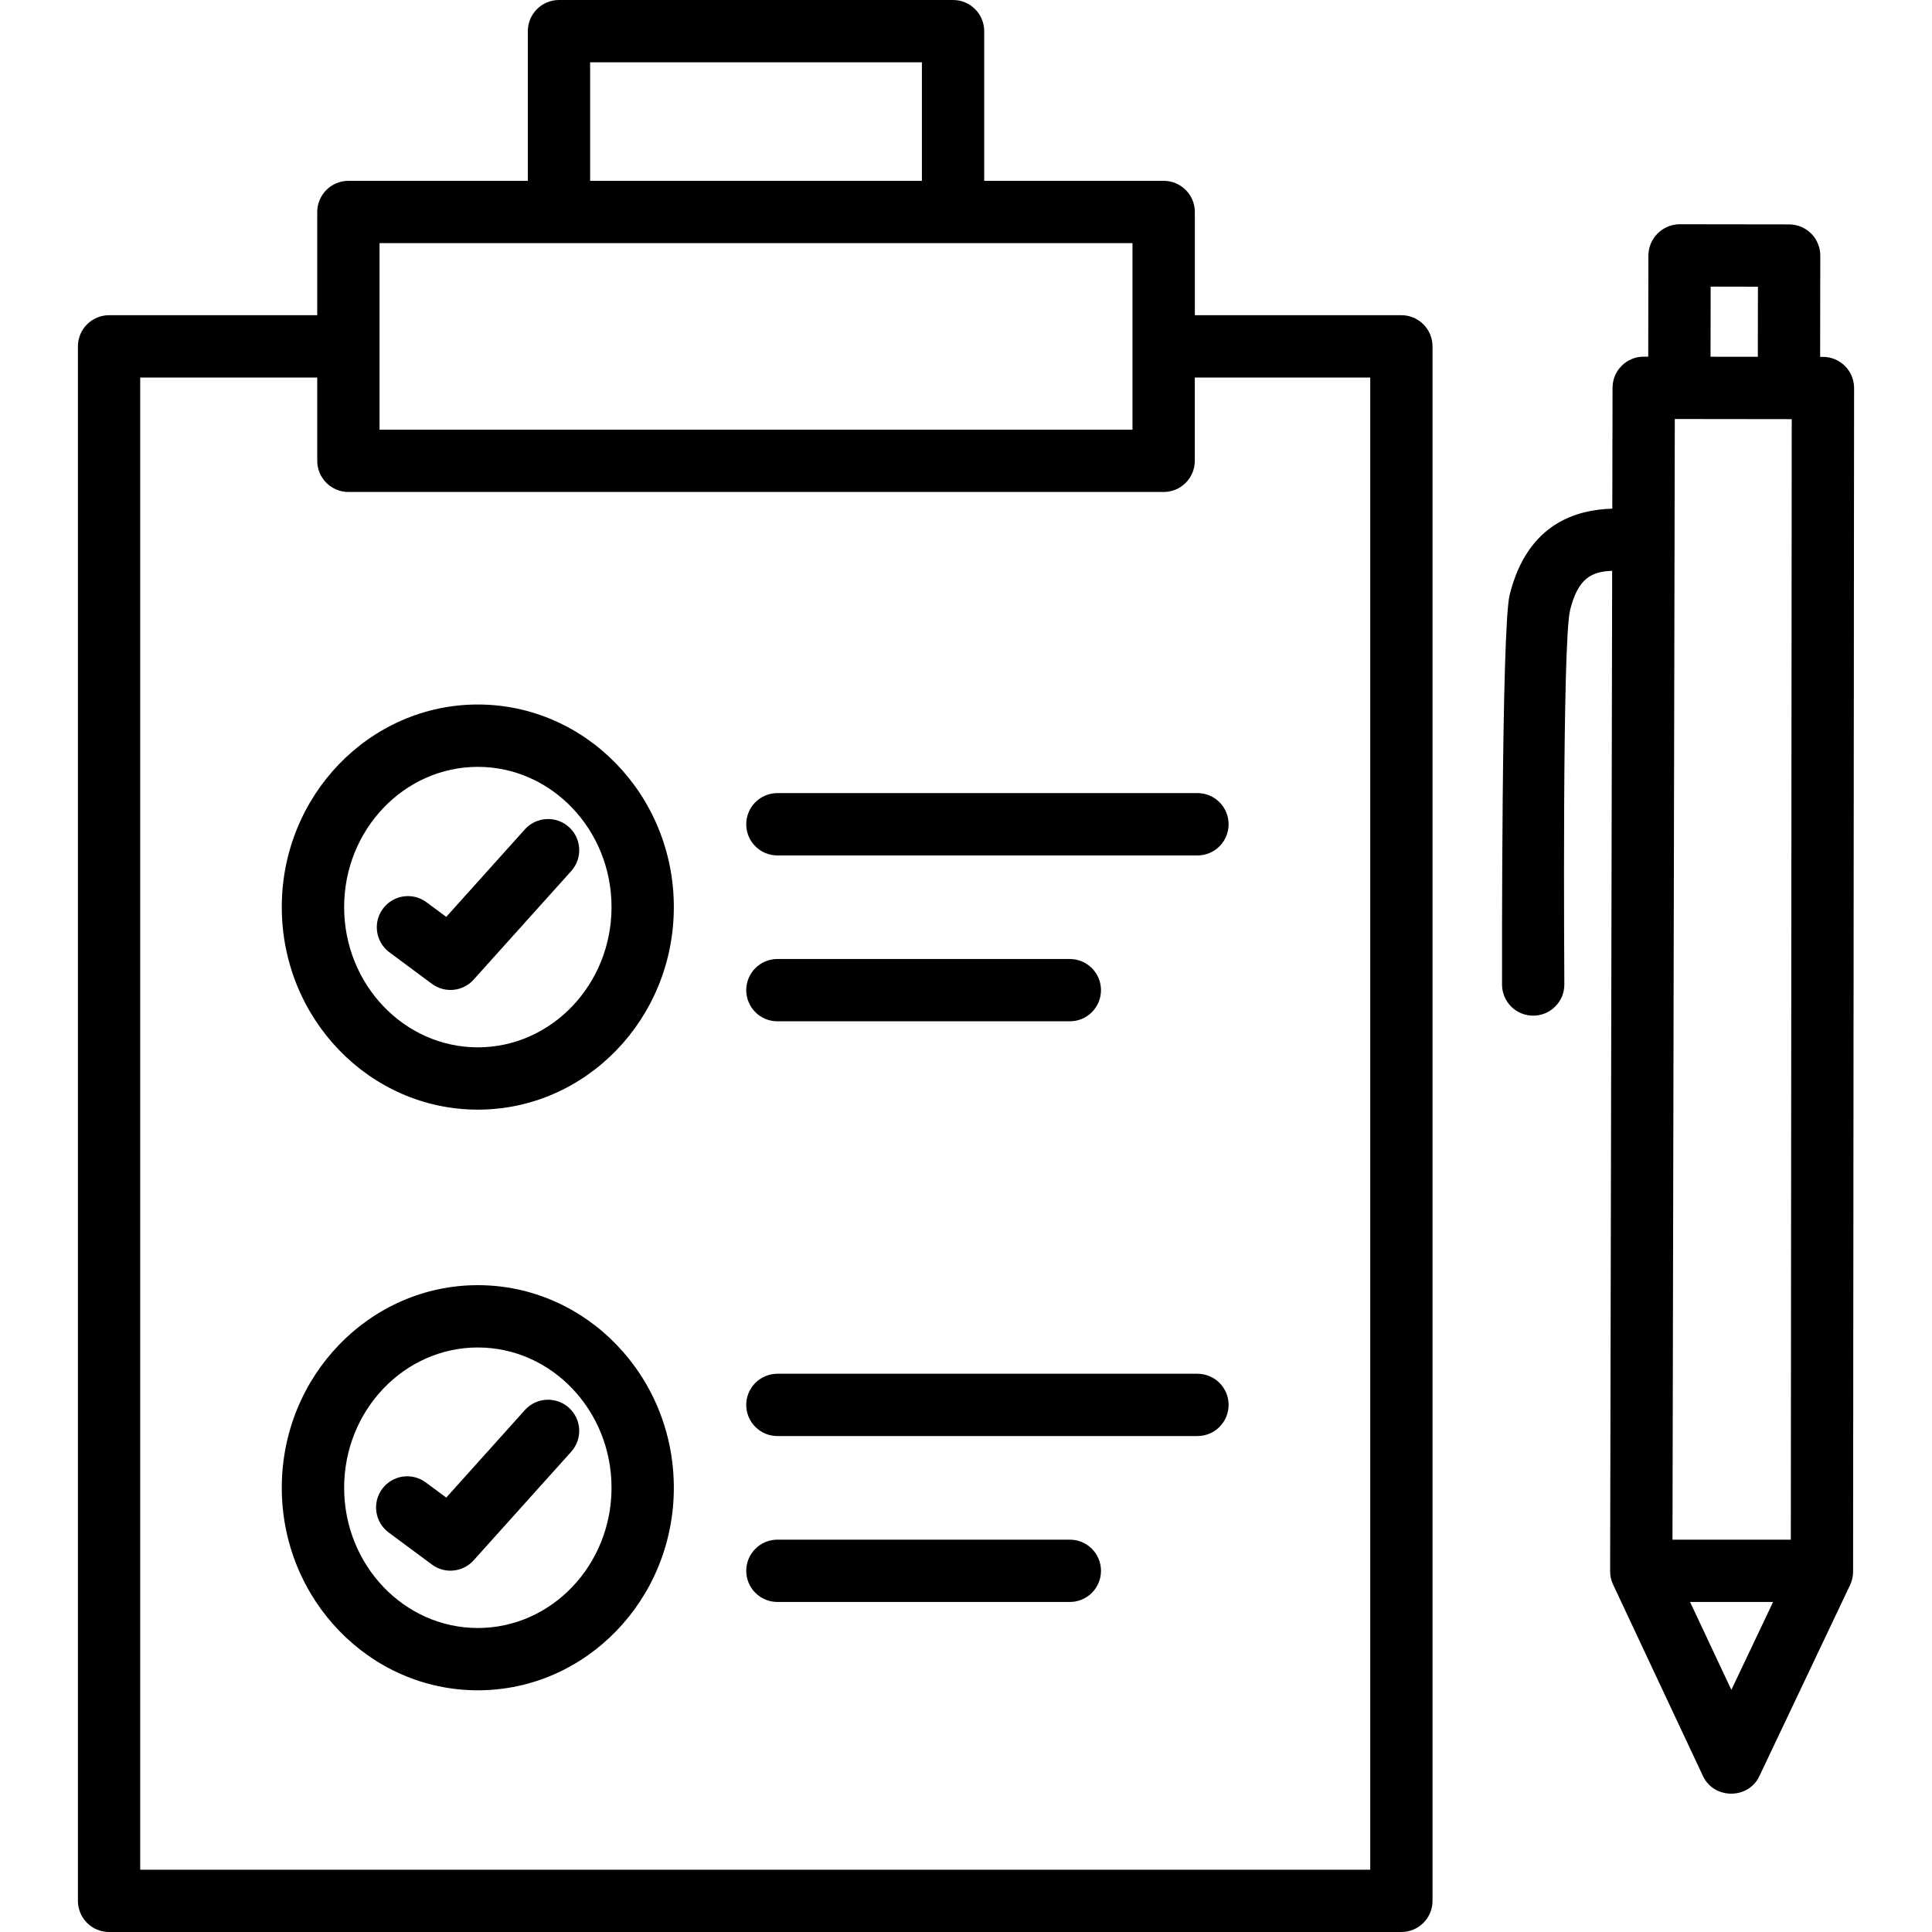 <svg width="40" height="40" viewBox="0 0 40 40" fill="none" xmlns="http://www.w3.org/2000/svg">
<path d="M29.014 6.526H24.738V4.389C24.738 4.218 24.67 4.053 24.549 3.933C24.428 3.812 24.264 3.744 24.093 3.744H20.377V0.645C20.377 0.474 20.309 0.31 20.188 0.189C20.067 0.068 19.903 0 19.732 0L11.573 0C11.402 0 11.238 0.068 11.117 0.189C10.996 0.31 10.928 0.474 10.928 0.645V3.744H7.213C7.042 3.744 6.878 3.812 6.757 3.933C6.636 4.054 6.568 4.218 6.568 4.389V6.526H2.258C2.087 6.526 1.923 6.594 1.802 6.715C1.681 6.836 1.613 7 1.613 7.171V39.355C1.613 39.526 1.681 39.69 1.802 39.811C1.923 39.932 2.087 40 2.258 40H29.014C29.185 40 29.349 39.932 29.47 39.811C29.591 39.69 29.659 39.526 29.659 39.355V7.171C29.659 7 29.591 6.836 29.47 6.715C29.349 6.594 29.185 6.526 29.014 6.526ZM12.218 1.29H19.087V3.744H12.218V1.29ZM7.858 5.034H23.447V8.896H7.858V5.034ZM28.369 38.71H2.903V7.816H6.568V9.541C6.568 9.712 6.636 9.876 6.757 9.997C6.878 10.118 7.042 10.186 7.213 10.186H24.092C24.263 10.186 24.427 10.118 24.548 9.997C24.669 9.876 24.737 9.712 24.737 9.541V7.816H28.369V38.71Z" fill="black"/>
<path d="M9.893 14.586C7.655 14.586 5.834 16.468 5.834 18.78C5.834 21.093 7.655 22.974 9.893 22.974C12.131 22.974 13.951 21.093 13.951 18.78C13.951 16.467 12.131 14.586 9.893 14.586ZM9.893 21.684C8.367 21.684 7.125 20.381 7.125 18.78C7.125 17.18 8.367 15.877 9.893 15.877C11.419 15.877 12.661 17.18 12.661 18.78C12.661 20.381 11.419 21.684 9.893 21.684Z" fill="black"/>
<path d="M10.875 17.162L9.239 18.983L8.815 18.669C8.678 18.573 8.508 18.534 8.342 18.561C8.177 18.588 8.028 18.679 7.928 18.814C7.828 18.949 7.784 19.117 7.807 19.284C7.829 19.45 7.915 19.601 8.047 19.705L8.942 20.369C9.071 20.465 9.231 20.509 9.391 20.493C9.551 20.477 9.699 20.402 9.806 20.282L11.835 18.025C11.945 17.897 12.002 17.731 11.991 17.562C11.981 17.393 11.904 17.235 11.778 17.122C11.653 17.009 11.488 16.95 11.319 16.958C11.15 16.965 10.99 17.039 10.875 17.162ZM9.893 26.608C7.655 26.608 5.834 28.489 5.834 30.802C5.834 33.114 7.655 34.996 9.893 34.996C12.131 34.996 13.951 33.114 13.951 30.802C13.951 28.489 12.131 26.608 9.893 26.608ZM9.893 33.706C8.367 33.706 7.125 32.403 7.125 30.802C7.125 29.201 8.367 27.898 9.893 27.898C11.419 27.898 12.661 29.201 12.661 30.802C12.661 32.403 11.419 33.706 9.893 33.706Z" fill="black"/>
<path d="M10.875 29.185L9.239 31.006L8.815 30.692C8.678 30.59 8.505 30.547 8.336 30.572C8.167 30.597 8.015 30.688 7.913 30.826C7.811 30.963 7.768 31.135 7.793 31.305C7.818 31.474 7.909 31.626 8.046 31.728L8.942 32.392C9.07 32.488 9.231 32.532 9.39 32.516C9.55 32.5 9.698 32.425 9.806 32.305L11.834 30.048C11.945 29.92 12.001 29.754 11.991 29.585C11.98 29.416 11.904 29.258 11.778 29.145C11.652 29.032 11.487 28.973 11.318 28.98C11.149 28.988 10.99 29.061 10.875 29.185ZM16.096 16.42C15.924 16.42 15.76 16.488 15.639 16.609C15.518 16.73 15.45 16.894 15.45 17.066C15.45 17.237 15.518 17.401 15.639 17.522C15.76 17.643 15.924 17.711 16.096 17.711H24.792C24.963 17.711 25.127 17.643 25.248 17.522C25.369 17.401 25.437 17.237 25.437 17.066C25.437 16.894 25.369 16.73 25.248 16.609C25.127 16.488 24.963 16.42 24.792 16.42H16.096ZM16.096 21.145H22.15C22.321 21.145 22.485 21.078 22.606 20.956C22.727 20.835 22.795 20.671 22.795 20.5C22.795 20.329 22.727 20.165 22.606 20.044C22.485 19.923 22.321 19.855 22.15 19.855H16.096C15.924 19.855 15.76 19.923 15.639 20.044C15.518 20.165 15.45 20.329 15.45 20.5C15.45 20.671 15.518 20.835 15.639 20.956C15.76 21.078 15.924 21.145 16.096 21.145ZM24.792 28.442H16.096C15.924 28.442 15.76 28.51 15.639 28.631C15.518 28.752 15.45 28.916 15.45 29.087C15.45 29.258 15.518 29.422 15.639 29.543C15.76 29.664 15.924 29.732 16.096 29.732H24.792C24.963 29.732 25.127 29.664 25.248 29.543C25.369 29.422 25.437 29.258 25.437 29.087C25.437 28.916 25.369 28.752 25.248 28.631C25.127 28.51 24.963 28.442 24.792 28.442ZM22.15 31.877H16.096C15.924 31.877 15.76 31.945 15.639 32.066C15.518 32.187 15.45 32.351 15.45 32.522C15.45 32.693 15.518 32.857 15.639 32.978C15.76 33.099 15.924 33.167 16.096 33.167H22.15C22.321 33.167 22.485 33.099 22.606 32.978C22.727 32.857 22.795 32.693 22.795 32.522C22.795 32.351 22.727 32.187 22.606 32.066C22.485 31.945 22.321 31.877 22.15 31.877ZM37.743 7.389H37.684L37.687 5.293C37.687 5.208 37.671 5.124 37.638 5.046C37.606 4.967 37.559 4.896 37.499 4.836C37.439 4.776 37.368 4.728 37.29 4.696C37.212 4.663 37.128 4.647 37.043 4.646L34.774 4.643C34.603 4.644 34.44 4.713 34.32 4.833C34.199 4.953 34.13 5.116 34.128 5.287L34.125 7.384H34.031C33.86 7.384 33.696 7.452 33.575 7.573C33.454 7.693 33.386 7.857 33.386 8.028L33.381 10.531C32.678 10.553 31.632 10.804 31.256 12.315C31.082 13.009 31.098 20.213 31.098 20.385C31.098 20.556 31.166 20.719 31.287 20.84C31.408 20.961 31.572 21.028 31.743 21.028H31.745C31.829 21.028 31.913 21.011 31.991 20.979C32.069 20.946 32.141 20.898 32.2 20.838C32.26 20.778 32.307 20.707 32.34 20.629C32.372 20.55 32.388 20.466 32.388 20.382C32.388 20.209 32.338 13.306 32.508 12.628C32.669 11.981 32.943 11.833 33.378 11.818L33.336 32.53C33.335 32.626 33.356 32.719 33.397 32.806L35.259 36.773C35.486 37.256 36.197 37.257 36.425 36.775L38.304 32.816C38.345 32.73 38.366 32.636 38.366 32.54L38.387 8.035C38.387 7.678 38.098 7.389 37.743 7.389ZM34.627 31.877L34.675 8.675L37.096 8.678L37.077 31.877H34.627ZM35.417 5.934L36.396 5.936L36.394 7.387L35.415 7.386L35.417 5.934ZM35.846 34.987L34.991 33.167H36.71L35.846 34.987Z" fill="black"/>
</svg>
